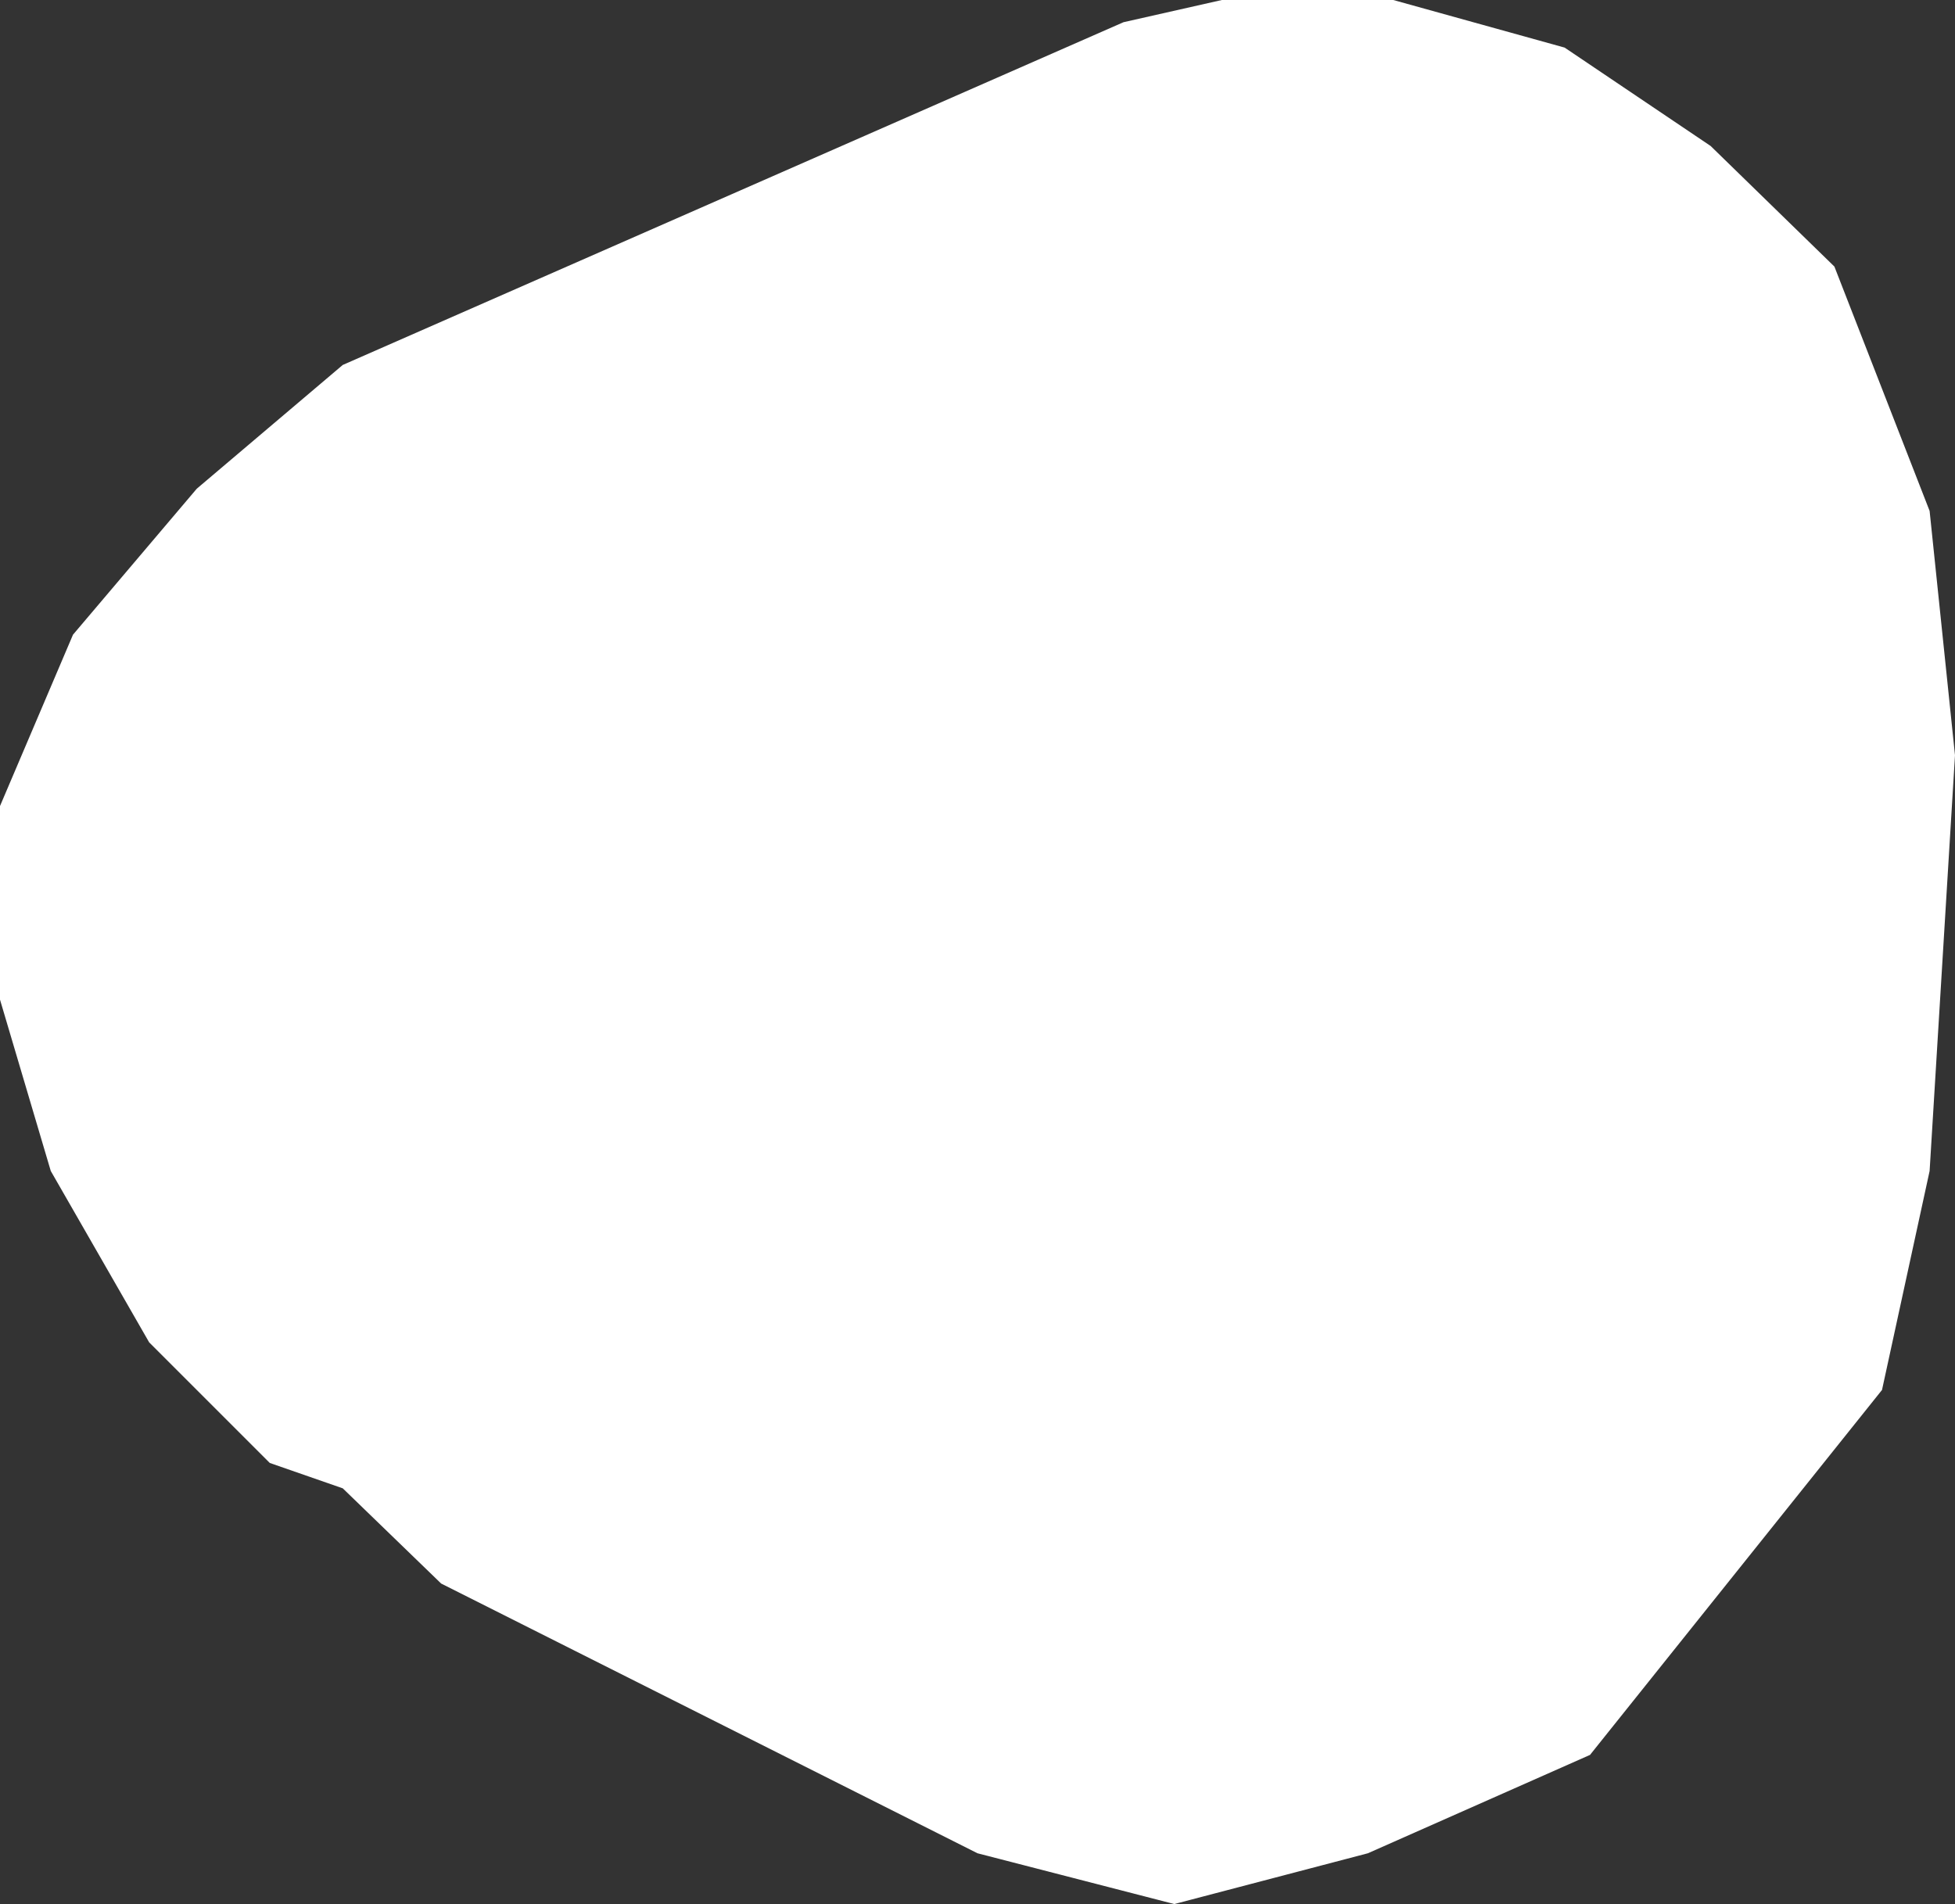 <?xml version="1.0" encoding="UTF-8" standalone="no"?>
<svg xmlns:xlink="http://www.w3.org/1999/xlink" height="30.0px" width="30.8px" xmlns="http://www.w3.org/2000/svg">
  <rect width="100%" height="100%" fill="#333333" stroke="none"/>
  <g transform="matrix(1.0, 0.0, 0.0, 1.0, 0.0, 0.0)">
    <path d="M0.0 12.7 L1.15 10.0 3.1 7.7 5.4 5.75 17.7 0.35 19.25 0.0 21.95 0.0 24.65 0.75 26.95 2.3 28.9 4.2 30.4 8.05 30.8 11.9 30.4 18.45 29.65 21.9 25.05 27.65 21.55 29.2 18.5 30.0 15.4 29.2 6.95 24.95 5.4 23.45 4.25 23.05 2.35 21.15 0.8 18.45 0.0 15.75 0.0 12.7" fill="#ffffff" fill-rule="evenodd" stroke="none"/>
  </g>
</svg>
